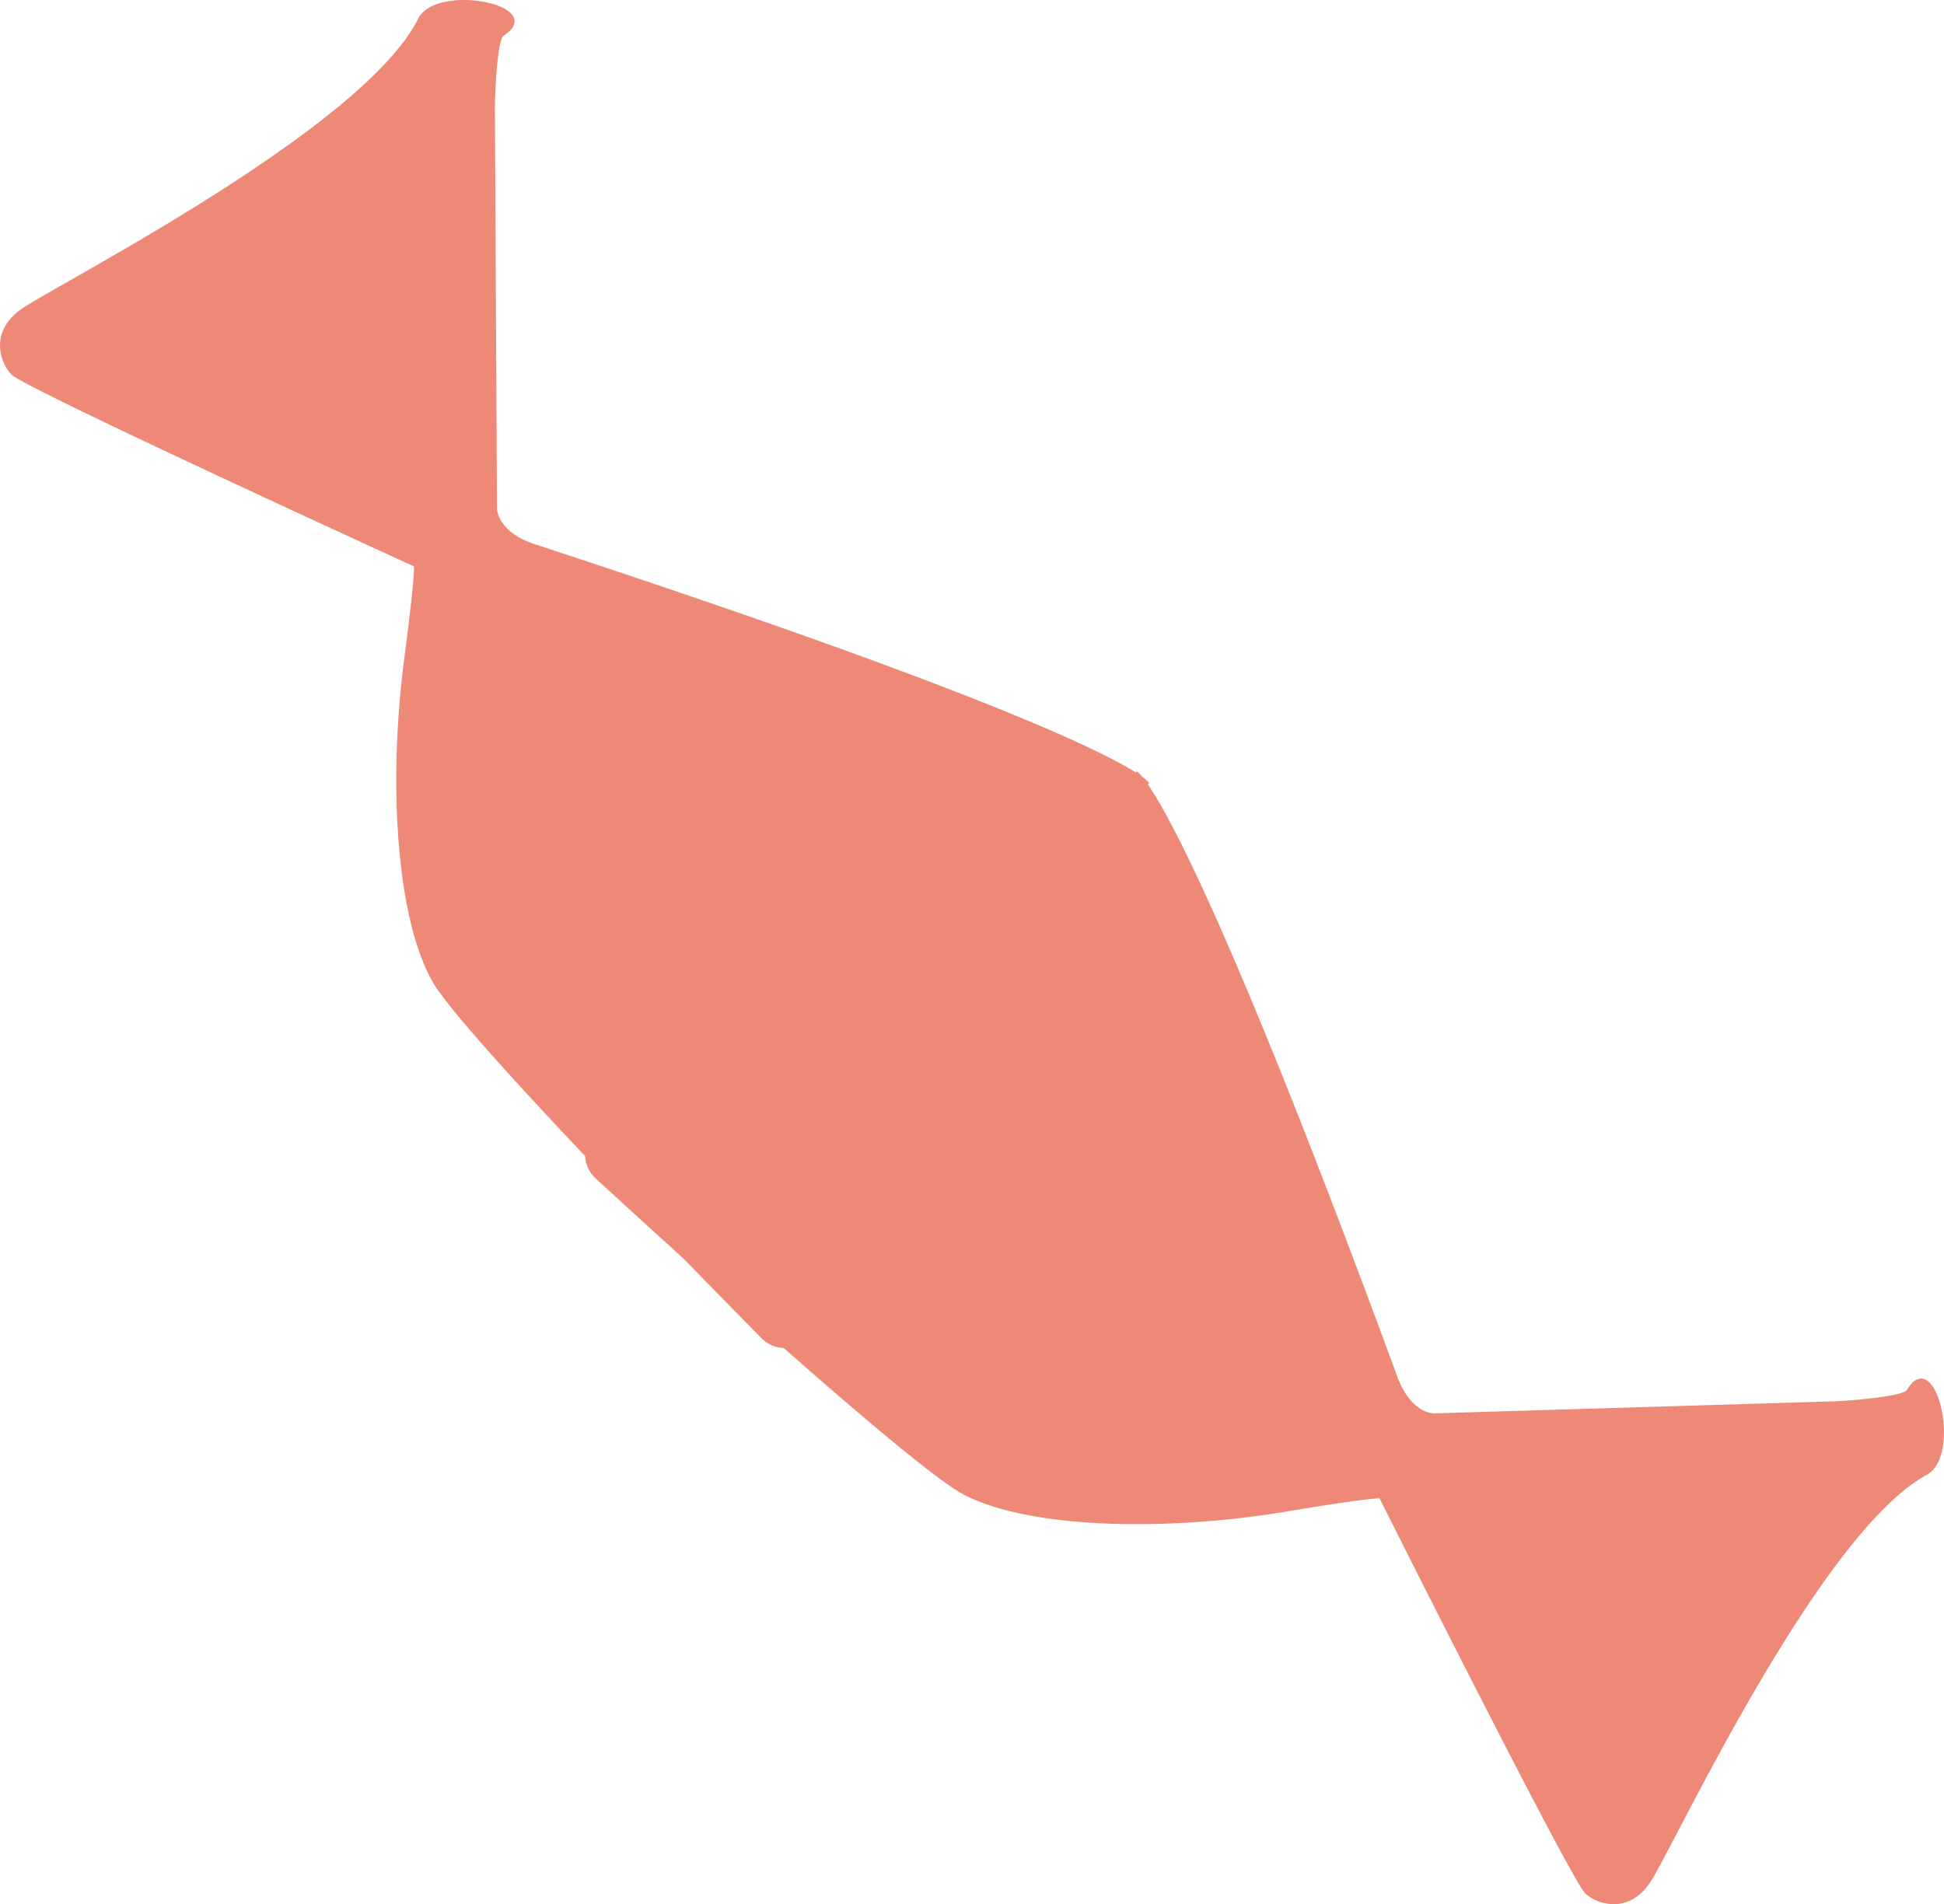 <?xml version="1.0" encoding="UTF-8"?> <svg xmlns="http://www.w3.org/2000/svg" viewBox="0 0 185.014 181.257"> <defs> <style> .cls-1 { fill: #ef8977; } </style> </defs> <title>1Ресурс 23</title> <g id="Слой_2" data-name="Слой 2"> <g id="рабочая"> <path class="cls-1" d="M108.2,73.444s-15.09,13-24.174,20.5c-8.313,6.86-24.843,11.271-27.392,13.82a3.443,3.443,0,0,0-.876,1.425,3.142,3.142,0,0,0,1.079,3.119S86.131,139.332,91.7,142.254c6.153,3.228,18.984,3.59,30.83,1.613,7.912-1.32,8.762-1.243,8.762-1.243s17.134,34.2,19.43,37.419c.56.856,4.073,2.679,6.416-1s15.988-33.075,26.234-38.654c2.8-1.527,1.579-8.988-.449-9.161-.616-.053-1.1.5-1.422,1.062-.4.695-6.141,1.079-6.943,1.1l-37.939,1.144s-2.264.235-3.654-3.546C112.394,75.027,108.2,73.444,108.2,73.444Z"></path> <path class="cls-1" d="M109.36,74.538S96.9,90.08,89.732,99.425c-6.56,8.552-10.381,25.227-12.838,27.865a3.439,3.439,0,0,1-1.394.926,3.142,3.142,0,0,1-3.155-.967S44.3,98.933,41.178,93.47c-3.444-6.034-4.262-18.845-2.707-30.753,1.039-7.954.932-8.8.932-8.8S4.611,38.008,1.317,35.827C.442,35.3-1.5,31.852,2.091,29.38s32.487-17.153,37.7-27.59c1.427-2.857,8.926-1.9,9.172.122.074.614-.459,1.114-1.012,1.46-.68.426-.859,6.175-.851,6.977l.2,37.956s-.154,2.27,3.673,3.525C107.628,70.4,109.36,74.538,109.36,74.538Z"></path> </g> </g> </svg> 